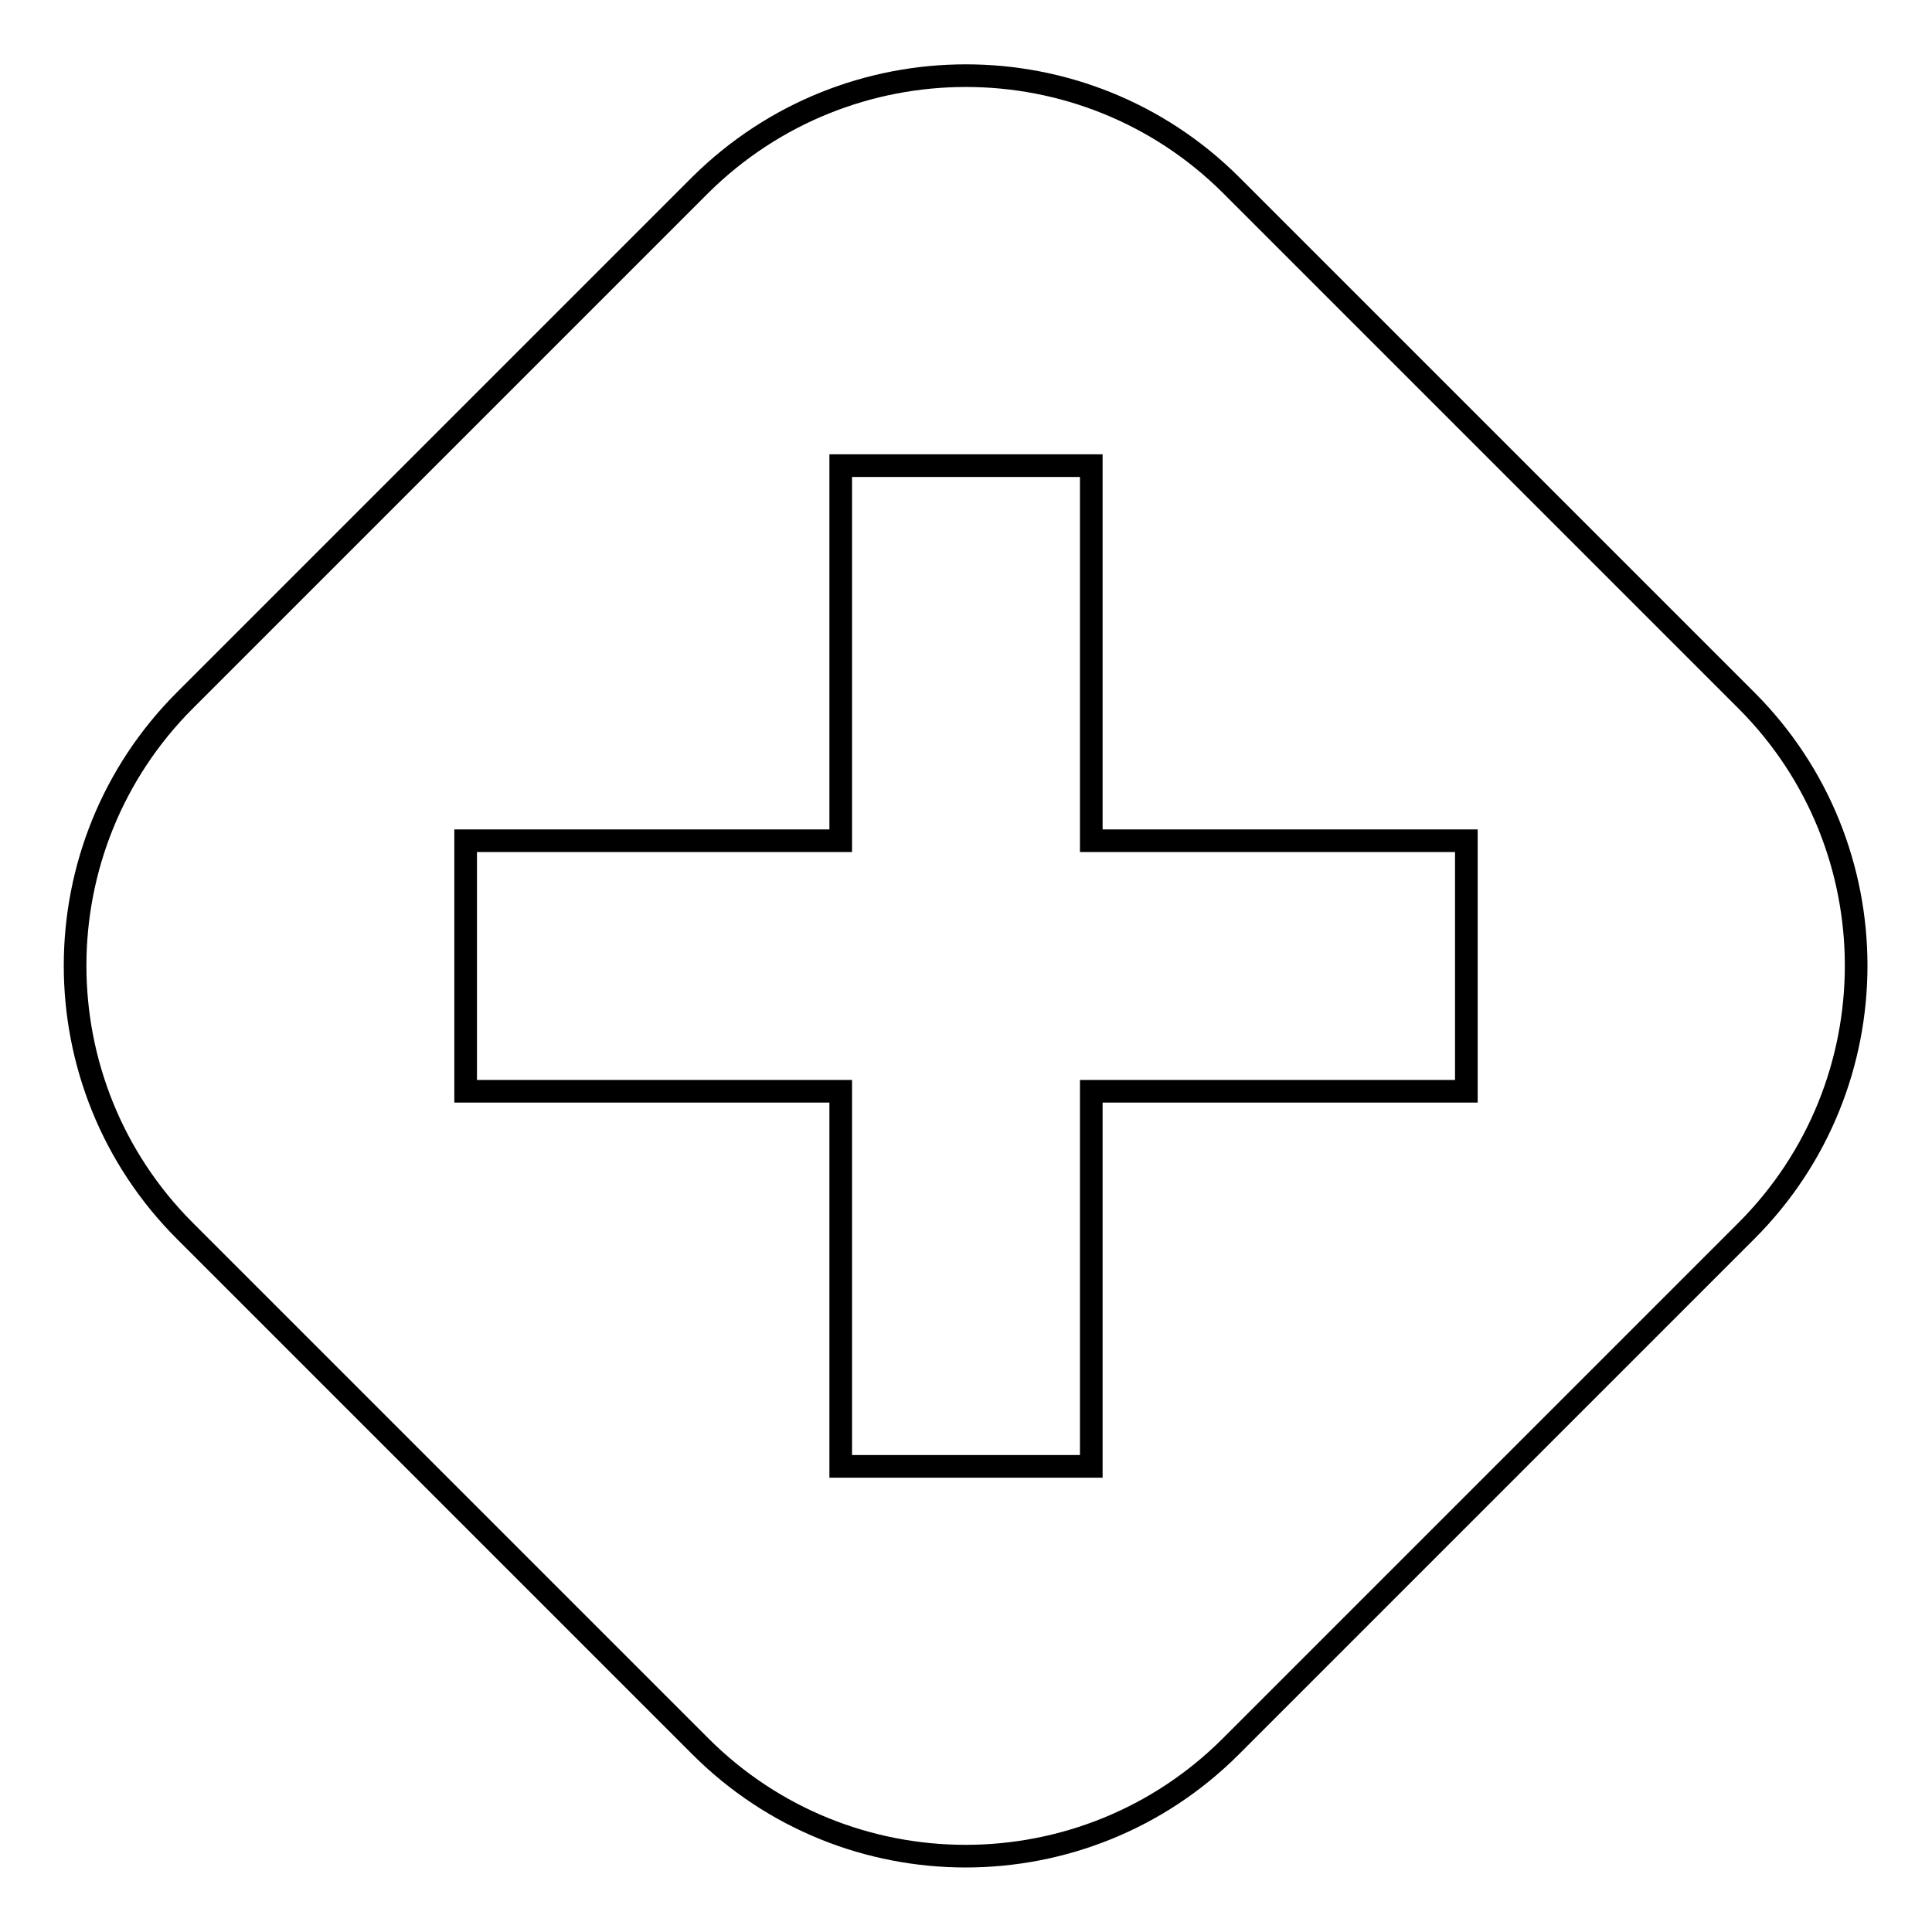 <?xml version="1.0" encoding="utf-8"?>
<!-- Svg Vector Icons : http://www.onlinewebfonts.com/icon -->
<!DOCTYPE svg PUBLIC "-//W3C//DTD SVG 1.1//EN" "http://www.w3.org/Graphics/SVG/1.1/DTD/svg11.dtd">
<svg version="1.1" xmlns="http://www.w3.org/2000/svg" xmlns:xlink="http://www.w3.org/1999/xlink" x="0px" y="0px" viewBox="0 0 256 256" enable-background="new 0 0 256 256" xml:space="preserve">
<g> <path stroke-width="3" fill-opacity="0" stroke="#000000"  d="M163.1,24.5l68.3,68.3c19.4,19.4,19.4,50.9,0,70.3l-68.3,68.3c-19.4,19.4-50.9,19.4-70.3,0l-68.3-68.3 c-19.4-19.4-19.4-50.9,0-70.3l68.3-68.3C112.3,5.2,143.7,5.2,163.1,24.5L163.1,24.5z M111.4,111.4H61.7v33.2h49.7v49.7h33.2v-49.7 h49.7v-33.2h-49.7V61.7h-33.2V111.4z"/></g>
</svg>